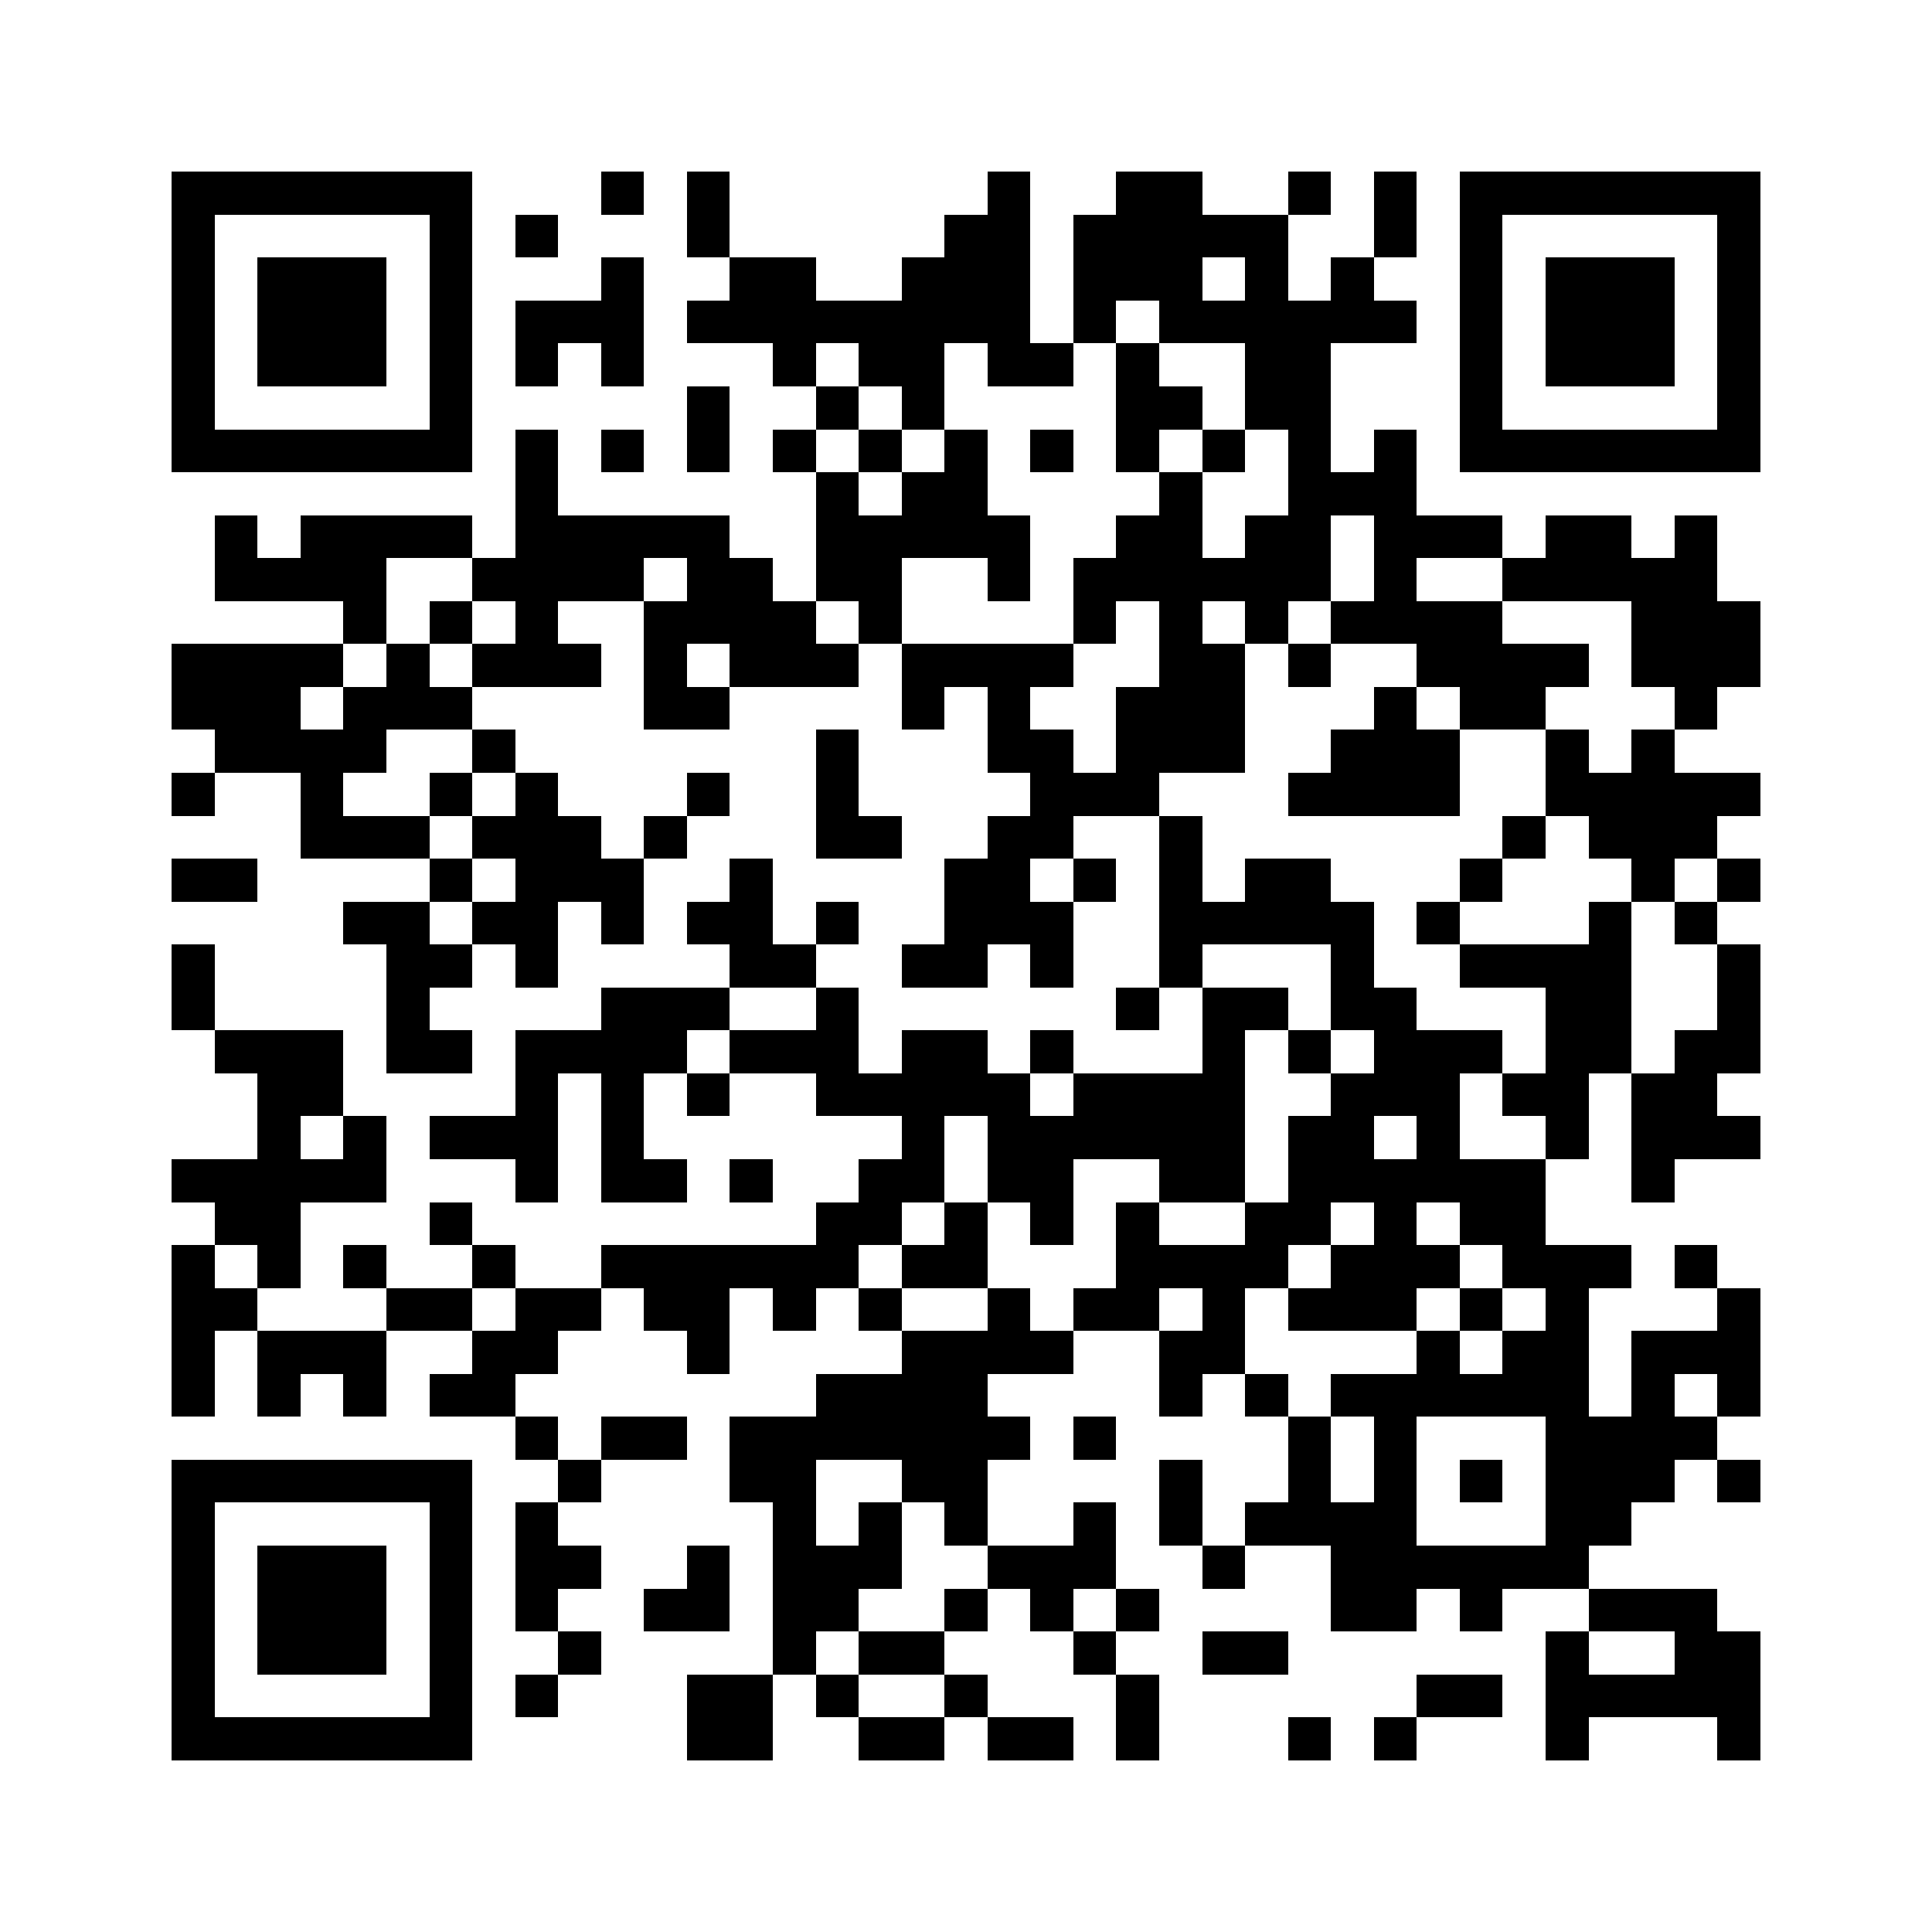 <svg xmlns="http://www.w3.org/2000/svg" viewBox="0 0 45 45" shape-rendering="crispEdges" width="900" height="900">
<rect x="0" y="0" width="45" height="45" fill="#FFF"/>
<path fill="#000" d="M4 4h7v1h-7zM14 4h1v1h-1zM16 4h1v1h-1zM23 4h1v1h-1zM26 4h2v1h-2zM30 4h1v1h-1zM32 4h1v1h-1zM34 4h7v1h-7zM4 5h1v1h-1zM10 5h1v1h-1zM12 5h1v1h-1zM16 5h1v1h-1zM22 5h2v1h-2zM25 5h5v1h-5zM32 5h1v1h-1zM34 5h1v1h-1zM40 5h1v1h-1zM4 6h1v1h-1zM6 6h3v1h-3zM10 6h1v1h-1zM14 6h1v1h-1zM17 6h2v1h-2zM21 6h3v1h-3zM25 6h3v1h-3zM29 6h1v1h-1zM31 6h1v1h-1zM34 6h1v1h-1zM36 6h3v1h-3zM40 6h1v1h-1zM4 7h1v1h-1zM6 7h3v1h-3zM10 7h1v1h-1zM12 7h3v1h-3zM16 7h8v1h-8zM25 7h1v1h-1zM27 7h6v1h-6zM34 7h1v1h-1zM36 7h3v1h-3zM40 7h1v1h-1zM4 8h1v1h-1zM6 8h3v1h-3zM10 8h1v1h-1zM12 8h1v1h-1zM14 8h1v1h-1zM18 8h1v1h-1zM20 8h2v1h-2zM23 8h2v1h-2zM26 8h1v1h-1zM29 8h2v1h-2zM34 8h1v1h-1zM36 8h3v1h-3zM40 8h1v1h-1zM4 9h1v1h-1zM10 9h1v1h-1zM16 9h1v1h-1zM19 9h1v1h-1zM21 9h1v1h-1zM26 9h2v1h-2zM29 9h2v1h-2zM34 9h1v1h-1zM40 9h1v1h-1zM4 10h7v1h-7zM12 10h1v1h-1zM14 10h1v1h-1zM16 10h1v1h-1zM18 10h1v1h-1zM20 10h1v1h-1zM22 10h1v1h-1zM24 10h1v1h-1zM26 10h1v1h-1zM28 10h1v1h-1zM30 10h1v1h-1zM32 10h1v1h-1zM34 10h7v1h-7zM12 11h1v1h-1zM19 11h1v1h-1zM21 11h2v1h-2zM27 11h1v1h-1zM30 11h3v1h-3zM5 12h1v1h-1zM7 12h4v1h-4zM12 12h5v1h-5zM19 12h5v1h-5zM26 12h2v1h-2zM29 12h2v1h-2zM32 12h3v1h-3zM36 12h2v1h-2zM39 12h1v1h-1zM5 13h4v1h-4zM11 13h4v1h-4zM16 13h2v1h-2zM19 13h2v1h-2zM23 13h1v1h-1zM25 13h6v1h-6zM32 13h1v1h-1zM35 13h5v1h-5zM8 14h1v1h-1zM10 14h1v1h-1zM12 14h1v1h-1zM15 14h4v1h-4zM20 14h1v1h-1zM25 14h1v1h-1zM27 14h1v1h-1zM29 14h1v1h-1zM31 14h4v1h-4zM38 14h3v1h-3zM4 15h4v1h-4zM9 15h1v1h-1zM11 15h3v1h-3zM15 15h1v1h-1zM17 15h3v1h-3zM21 15h4v1h-4zM27 15h2v1h-2zM30 15h1v1h-1zM33 15h4v1h-4zM38 15h3v1h-3zM4 16h3v1h-3zM8 16h3v1h-3zM15 16h2v1h-2zM21 16h1v1h-1zM23 16h1v1h-1zM26 16h3v1h-3zM32 16h1v1h-1zM34 16h2v1h-2zM39 16h1v1h-1zM5 17h4v1h-4zM11 17h1v1h-1zM19 17h1v1h-1zM23 17h2v1h-2zM26 17h3v1h-3zM31 17h3v1h-3zM36 17h1v1h-1zM38 17h1v1h-1zM4 18h1v1h-1zM7 18h1v1h-1zM10 18h1v1h-1zM12 18h1v1h-1zM16 18h1v1h-1zM19 18h1v1h-1zM24 18h3v1h-3zM30 18h4v1h-4zM36 18h5v1h-5zM7 19h3v1h-3zM11 19h3v1h-3zM15 19h1v1h-1zM19 19h2v1h-2zM23 19h2v1h-2zM27 19h1v1h-1zM35 19h1v1h-1zM37 19h3v1h-3zM4 20h2v1h-2zM10 20h1v1h-1zM12 20h3v1h-3zM17 20h1v1h-1zM22 20h2v1h-2zM25 20h1v1h-1zM27 20h1v1h-1zM29 20h2v1h-2zM34 20h1v1h-1zM38 20h1v1h-1zM40 20h1v1h-1zM8 21h2v1h-2zM11 21h2v1h-2zM14 21h1v1h-1zM16 21h2v1h-2zM19 21h1v1h-1zM22 21h3v1h-3zM27 21h5v1h-5zM33 21h1v1h-1zM37 21h1v1h-1zM39 21h1v1h-1zM4 22h1v1h-1zM9 22h2v1h-2zM12 22h1v1h-1zM17 22h2v1h-2zM21 22h2v1h-2zM24 22h1v1h-1zM27 22h1v1h-1zM31 22h1v1h-1zM34 22h4v1h-4zM40 22h1v1h-1zM4 23h1v1h-1zM9 23h1v1h-1zM14 23h3v1h-3zM19 23h1v1h-1zM26 23h1v1h-1zM28 23h2v1h-2zM31 23h2v1h-2zM36 23h2v1h-2zM40 23h1v1h-1zM5 24h3v1h-3zM9 24h2v1h-2zM12 24h4v1h-4zM17 24h3v1h-3zM21 24h2v1h-2zM24 24h1v1h-1zM28 24h1v1h-1zM30 24h1v1h-1zM32 24h3v1h-3zM36 24h2v1h-2zM39 24h2v1h-2zM6 25h2v1h-2zM12 25h1v1h-1zM14 25h1v1h-1zM16 25h1v1h-1zM19 25h5v1h-5zM25 25h4v1h-4zM31 25h3v1h-3zM35 25h2v1h-2zM38 25h2v1h-2zM6 26h1v1h-1zM8 26h1v1h-1zM10 26h3v1h-3zM14 26h1v1h-1zM21 26h1v1h-1zM23 26h6v1h-6zM30 26h2v1h-2zM33 26h1v1h-1zM36 26h1v1h-1zM38 26h3v1h-3zM4 27h5v1h-5zM12 27h1v1h-1zM14 27h2v1h-2zM17 27h1v1h-1zM20 27h2v1h-2zM23 27h2v1h-2zM27 27h2v1h-2zM30 27h6v1h-6zM38 27h1v1h-1zM5 28h2v1h-2zM10 28h1v1h-1zM19 28h2v1h-2zM22 28h1v1h-1zM24 28h1v1h-1zM26 28h1v1h-1zM29 28h2v1h-2zM32 28h1v1h-1zM34 28h2v1h-2zM4 29h1v1h-1zM6 29h1v1h-1zM8 29h1v1h-1zM11 29h1v1h-1zM14 29h6v1h-6zM21 29h2v1h-2zM26 29h4v1h-4zM31 29h3v1h-3zM35 29h3v1h-3zM39 29h1v1h-1zM4 30h2v1h-2zM9 30h2v1h-2zM12 30h2v1h-2zM15 30h2v1h-2zM18 30h1v1h-1zM20 30h1v1h-1zM23 30h1v1h-1zM25 30h2v1h-2zM28 30h1v1h-1zM30 30h3v1h-3zM34 30h1v1h-1zM36 30h1v1h-1zM40 30h1v1h-1zM4 31h1v1h-1zM6 31h3v1h-3zM11 31h2v1h-2zM16 31h1v1h-1zM21 31h4v1h-4zM27 31h2v1h-2zM33 31h1v1h-1zM35 31h2v1h-2zM38 31h3v1h-3zM4 32h1v1h-1zM6 32h1v1h-1zM8 32h1v1h-1zM10 32h2v1h-2zM19 32h4v1h-4zM27 32h1v1h-1zM29 32h1v1h-1zM31 32h6v1h-6zM38 32h1v1h-1zM40 32h1v1h-1zM12 33h1v1h-1zM14 33h2v1h-2zM17 33h7v1h-7zM25 33h1v1h-1zM30 33h1v1h-1zM32 33h1v1h-1zM36 33h4v1h-4zM4 34h7v1h-7zM13 34h1v1h-1zM17 34h2v1h-2zM21 34h2v1h-2zM27 34h1v1h-1zM30 34h1v1h-1zM32 34h1v1h-1zM34 34h1v1h-1zM36 34h3v1h-3zM40 34h1v1h-1zM4 35h1v1h-1zM10 35h1v1h-1zM12 35h1v1h-1zM18 35h1v1h-1zM20 35h1v1h-1zM22 35h1v1h-1zM25 35h1v1h-1zM27 35h1v1h-1zM29 35h4v1h-4zM36 35h2v1h-2zM4 36h1v1h-1zM6 36h3v1h-3zM10 36h1v1h-1zM12 36h2v1h-2zM16 36h1v1h-1zM18 36h3v1h-3zM23 36h3v1h-3zM28 36h1v1h-1zM31 36h6v1h-6zM4 37h1v1h-1zM6 37h3v1h-3zM10 37h1v1h-1zM12 37h1v1h-1zM15 37h2v1h-2zM18 37h2v1h-2zM22 37h1v1h-1zM24 37h1v1h-1zM26 37h1v1h-1zM31 37h2v1h-2zM34 37h1v1h-1zM37 37h3v1h-3zM4 38h1v1h-1zM6 38h3v1h-3zM10 38h1v1h-1zM13 38h1v1h-1zM18 38h1v1h-1zM20 38h2v1h-2zM25 38h1v1h-1zM28 38h2v1h-2zM36 38h1v1h-1zM39 38h2v1h-2zM4 39h1v1h-1zM10 39h1v1h-1zM12 39h1v1h-1zM16 39h2v1h-2zM19 39h1v1h-1zM22 39h1v1h-1zM26 39h1v1h-1zM33 39h2v1h-2zM36 39h5v1h-5zM4 40h7v1h-7zM16 40h2v1h-2zM20 40h2v1h-2zM23 40h2v1h-2zM26 40h1v1h-1zM30 40h1v1h-1zM32 40h1v1h-1zM36 40h1v1h-1zM40 40h1v1h-1z"/>
</svg>